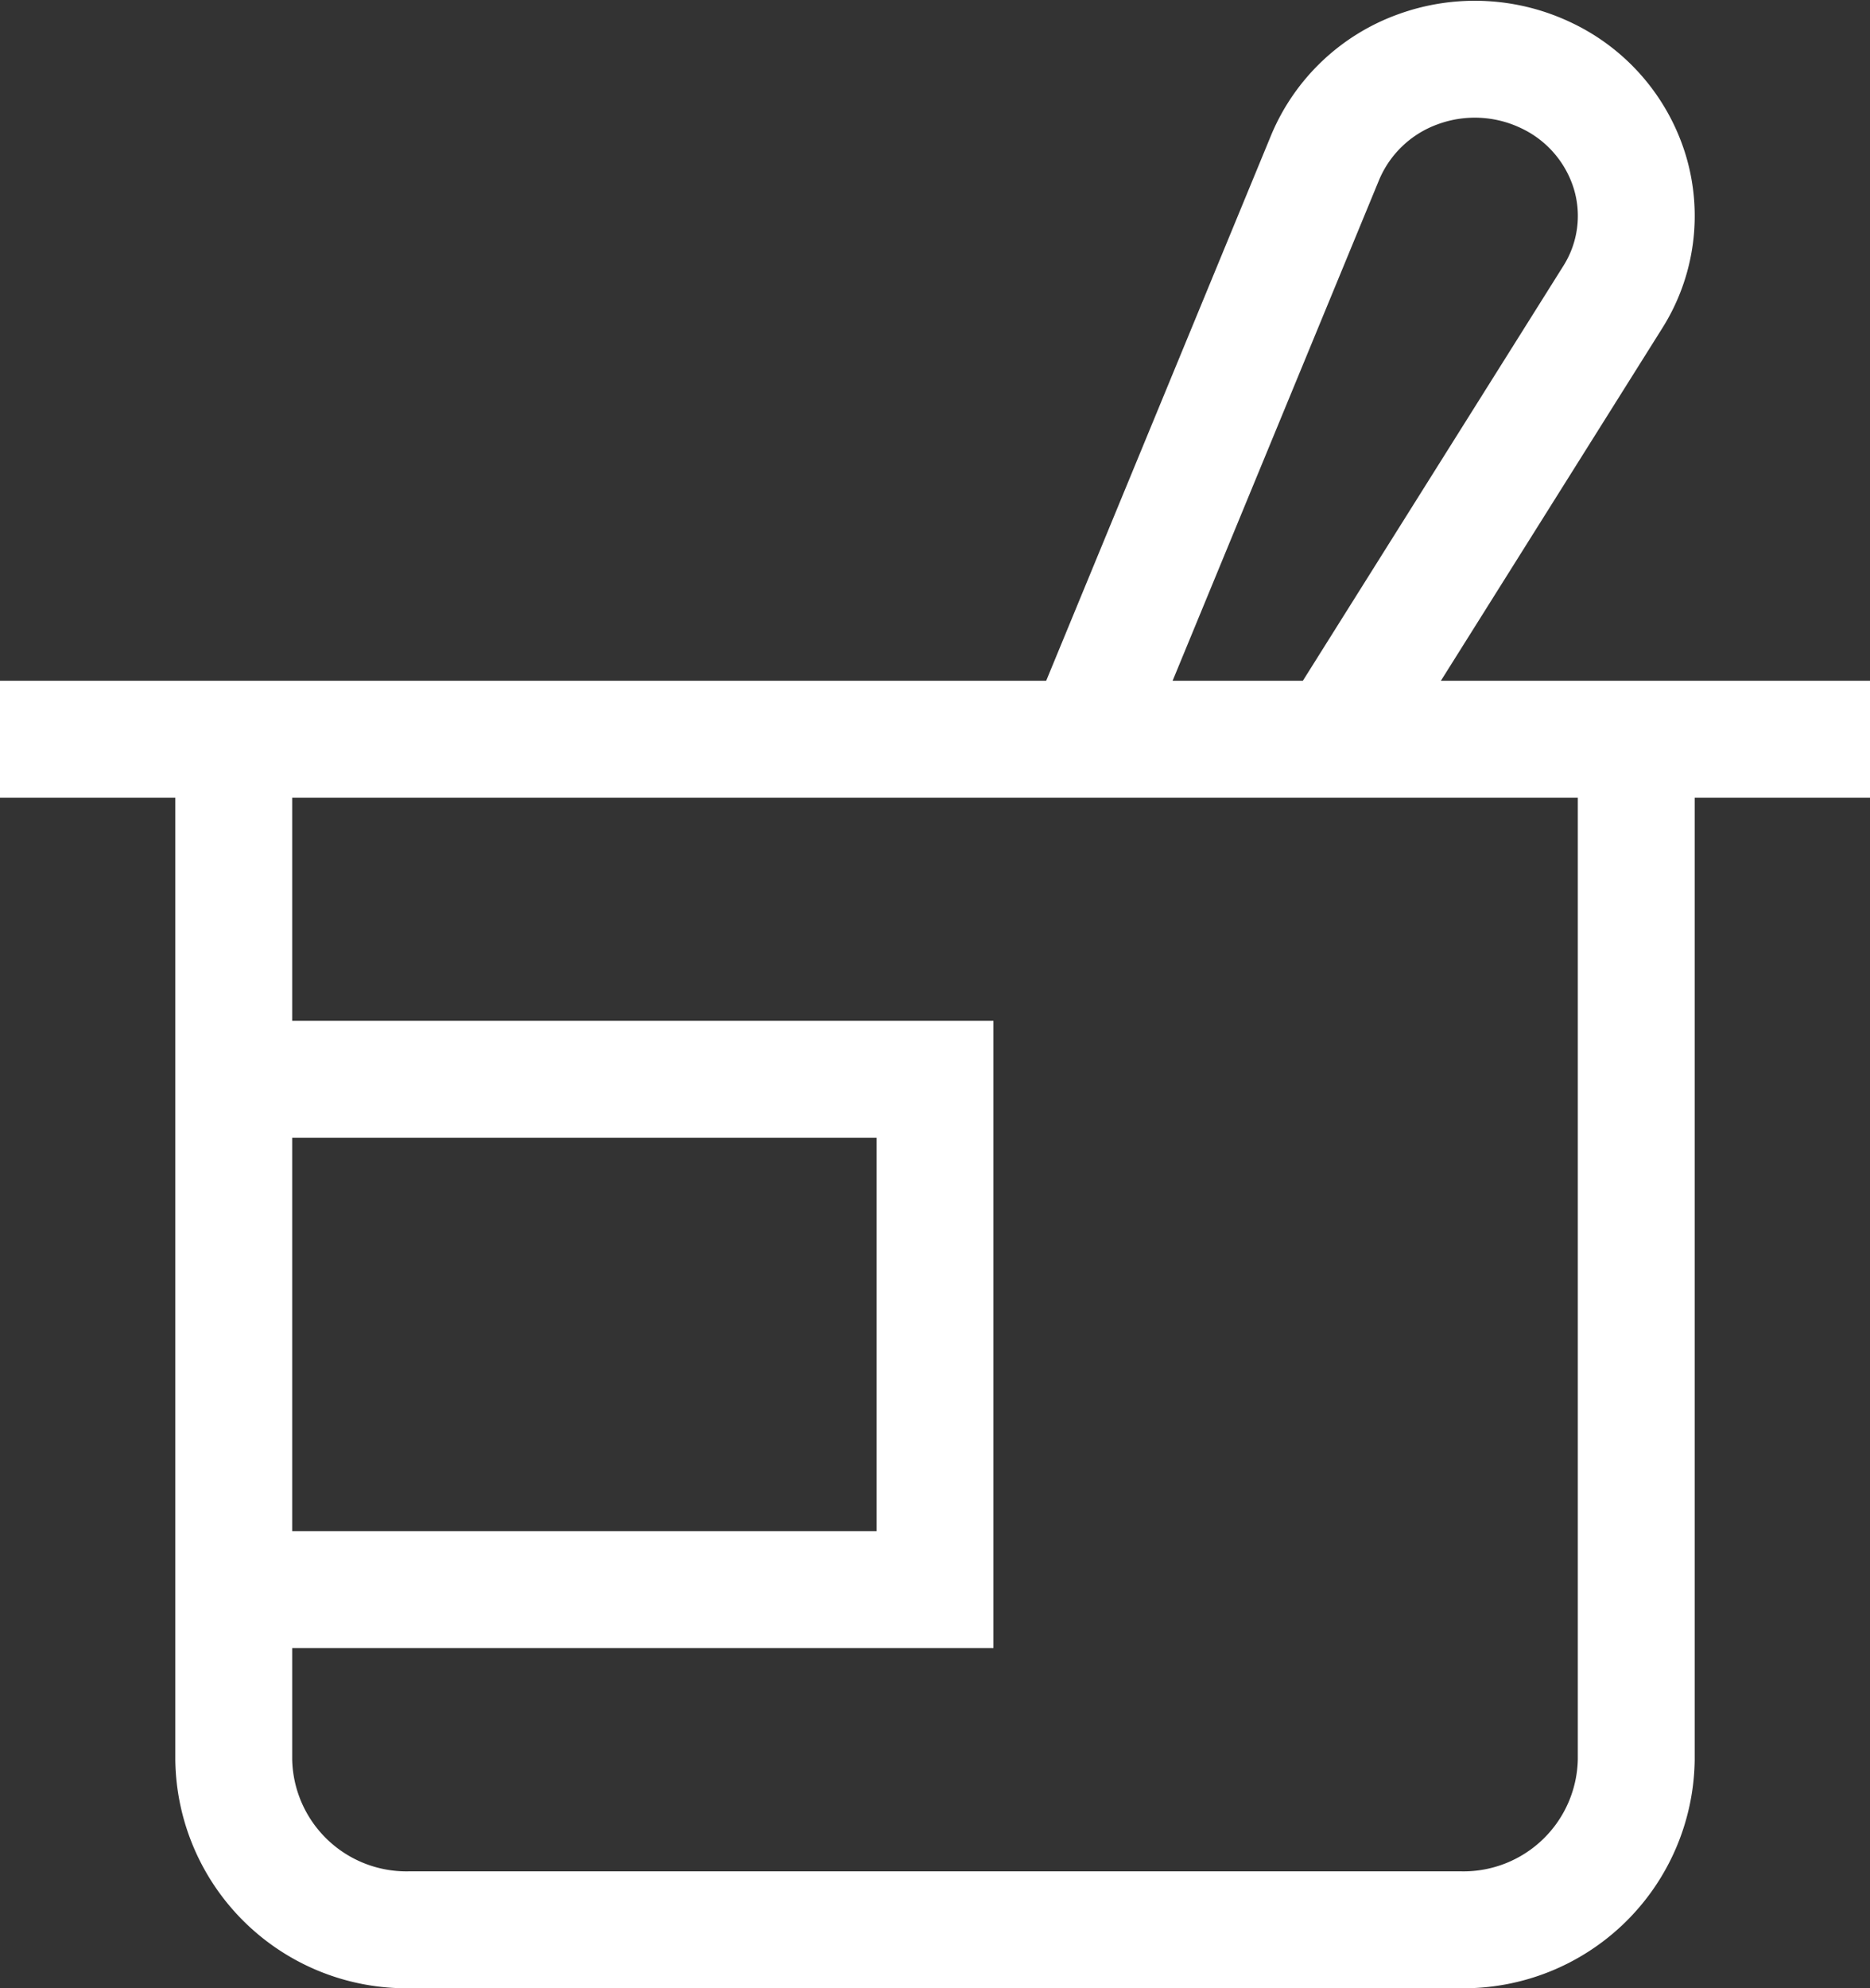 <svg xmlns="http://www.w3.org/2000/svg" width="16" height="17.007" viewBox="0 0 16 17.007">
  <rect x="0" y="0" width="16" height="17.007" fill="#333333" stroke="none"/>
  <g id="yogurt" transform="translate(-1.5 -0.498)">
    <path id="Path_48526" data-name="Path 48526" d="M13.714,6.821l2.053-4.978a1.36,1.36,0,0,1,.792-.752,1.418,1.418,0,0,1,1.107.056h0a1.349,1.349,0,0,1,.708.826,1.3,1.3,0,0,1-.146,1.065L15.852,6.821" transform="translate(-2.928)" fill="none" stroke="#fff" stroke-miterlimit="10" stroke-width="1"/>
    <path id="Path_48527" data-name="Path 48527" d="M4,13h6v4.365H4" transform="translate(-0.5 -3.27)" fill="none" stroke="#fff" stroke-miterlimit="10" stroke-width="1"/>
    <path id="Path_48528" data-name="Path 48528" d="M4,9v8.729a1.478,1.478,0,0,0,1.5,1.455h9A1.478,1.478,0,0,0,16,17.729V9" transform="translate(-0.5 -2.179)" fill="none" stroke="#fff" stroke-miterlimit="10" stroke-width="1"/>
    <line id="Line_67" data-name="Line 67" x2="15" transform="translate(2 6.821)" fill="none" stroke="#fff" stroke-linecap="square" stroke-miterlimit="10" stroke-width="1"/>
  </g>
</svg>
